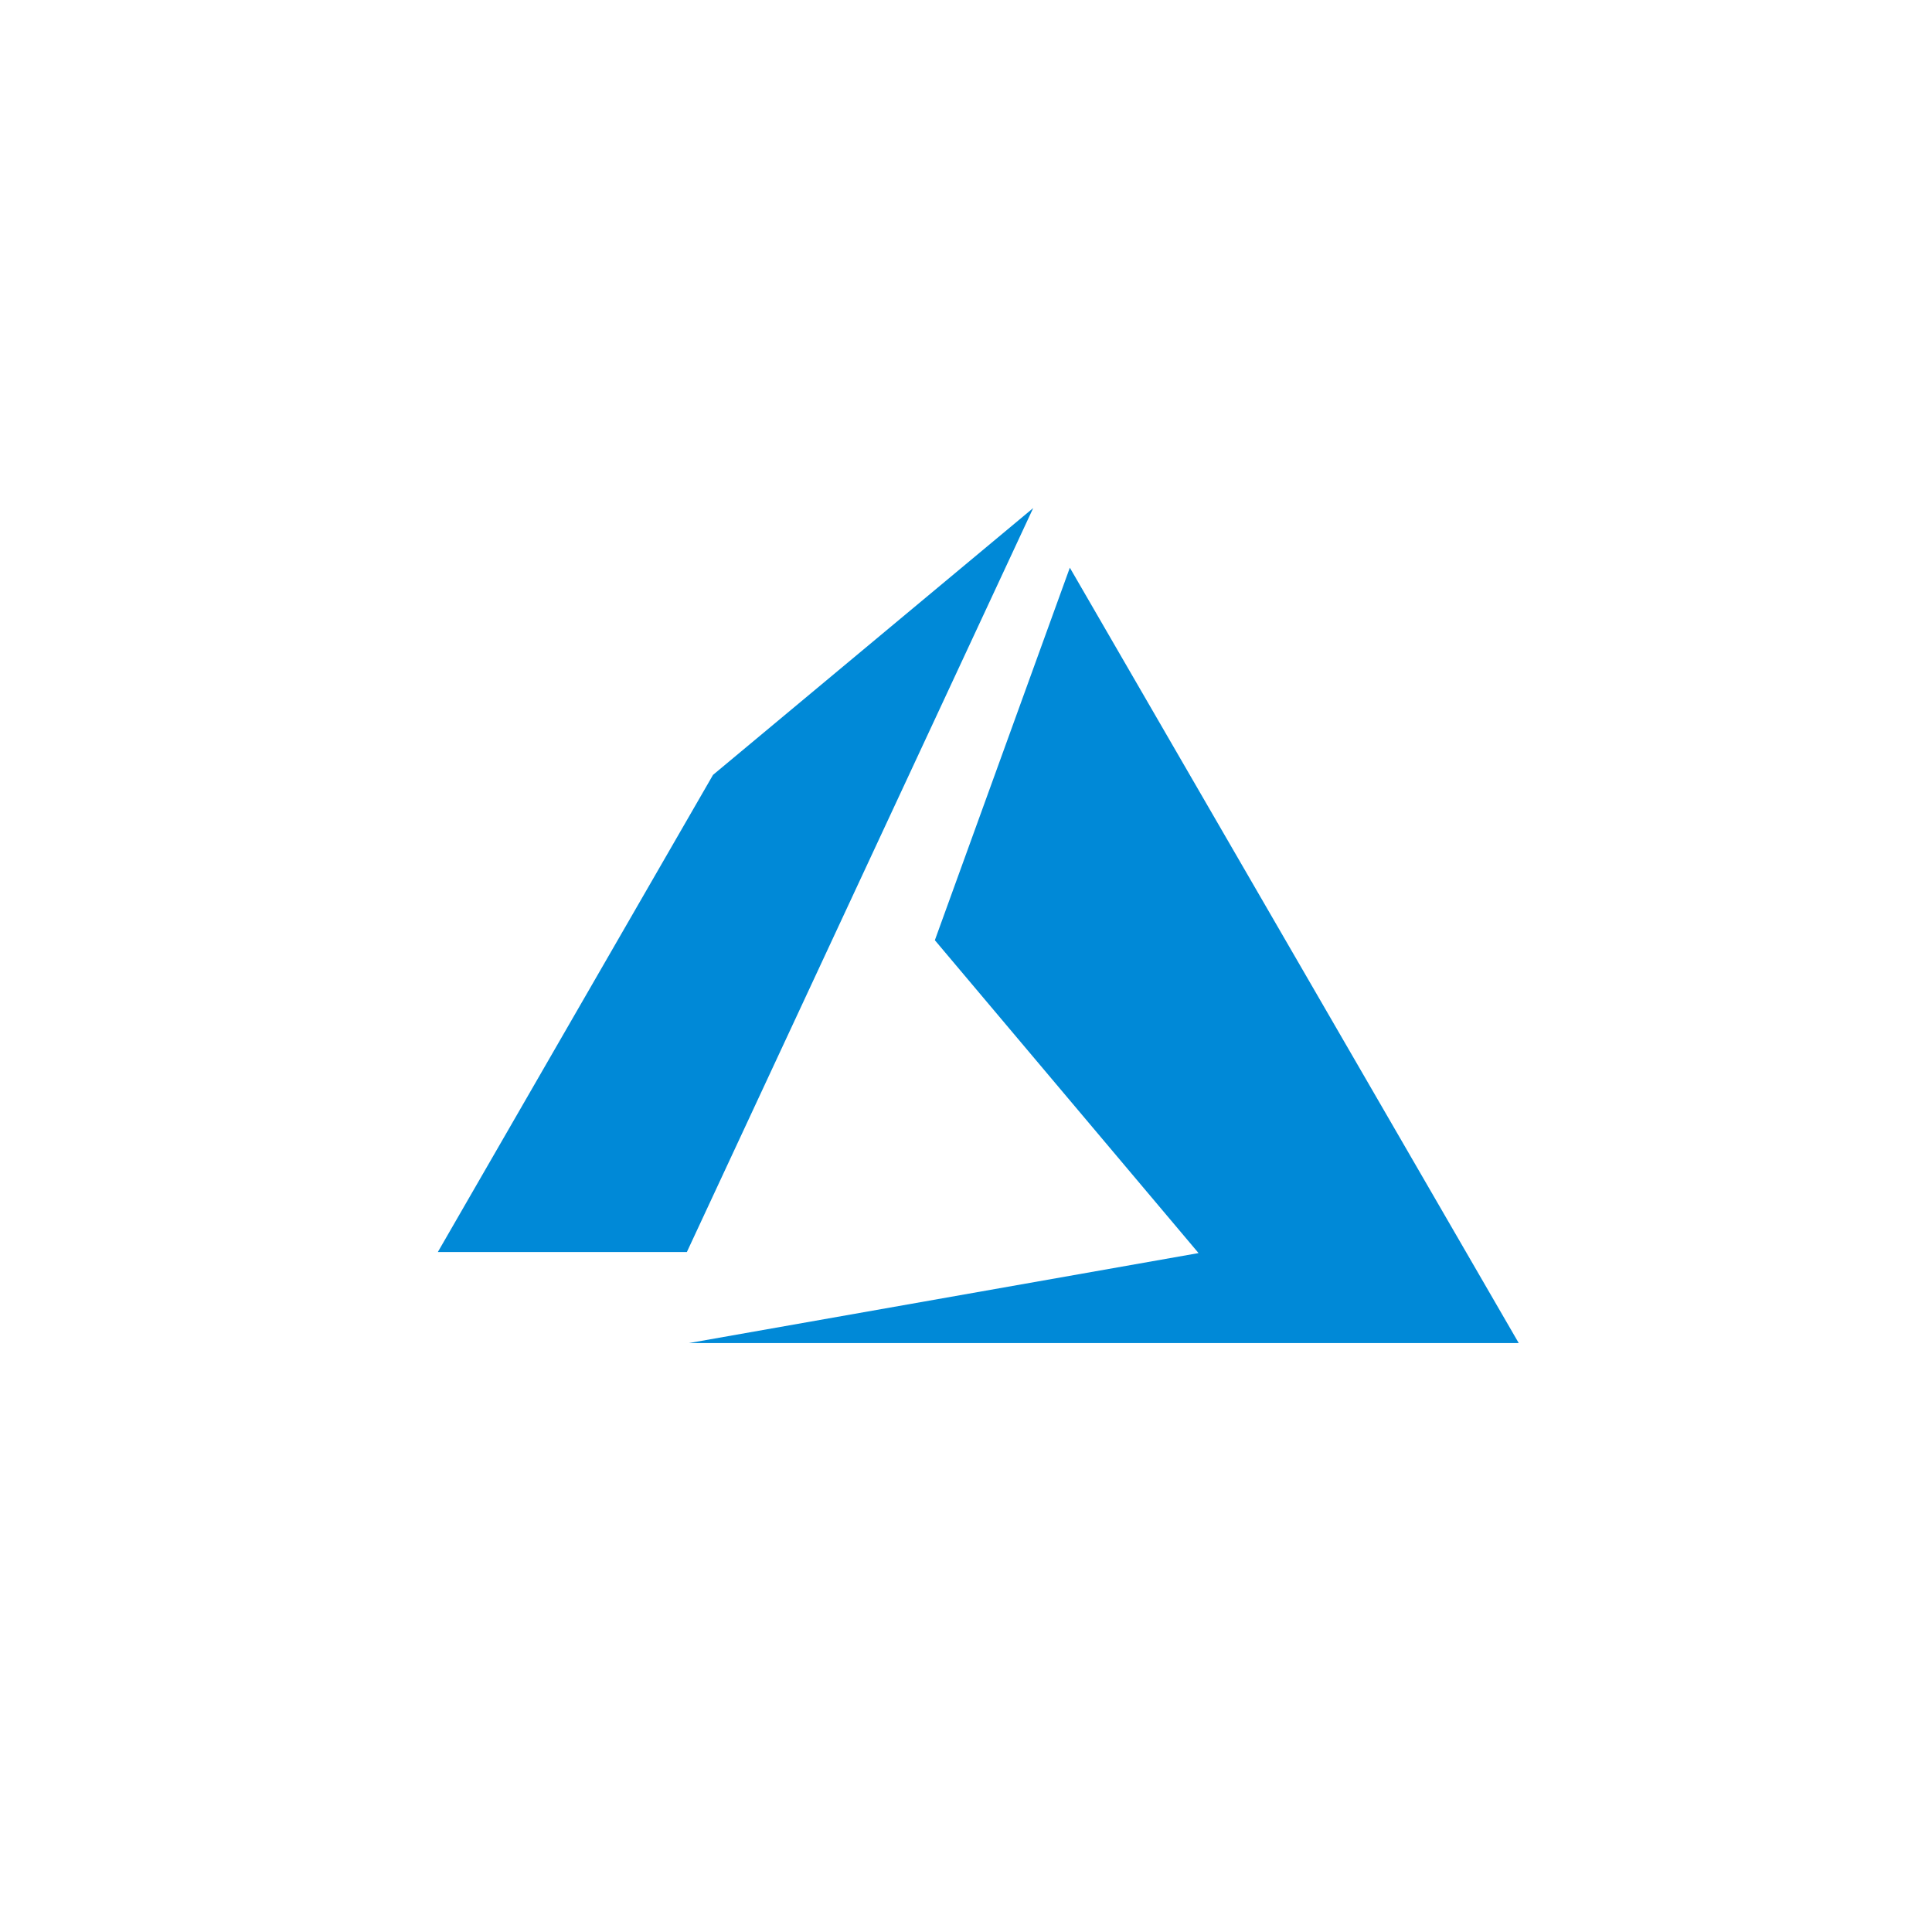 <svg width="118" height="118" viewBox="0 0 118 118" fill="none" xmlns="http://www.w3.org/2000/svg">
<path d="M41.951 76.47L63.105 31.03L43.549 47.327L26.741 76.47H41.951Z" fill="#0089D7"/>
<path d="M65.342 34.673L57.098 57.425L73.203 76.534L42.079 82.03H92.759L65.342 34.673Z" fill="#0089D7"/>
</svg>
